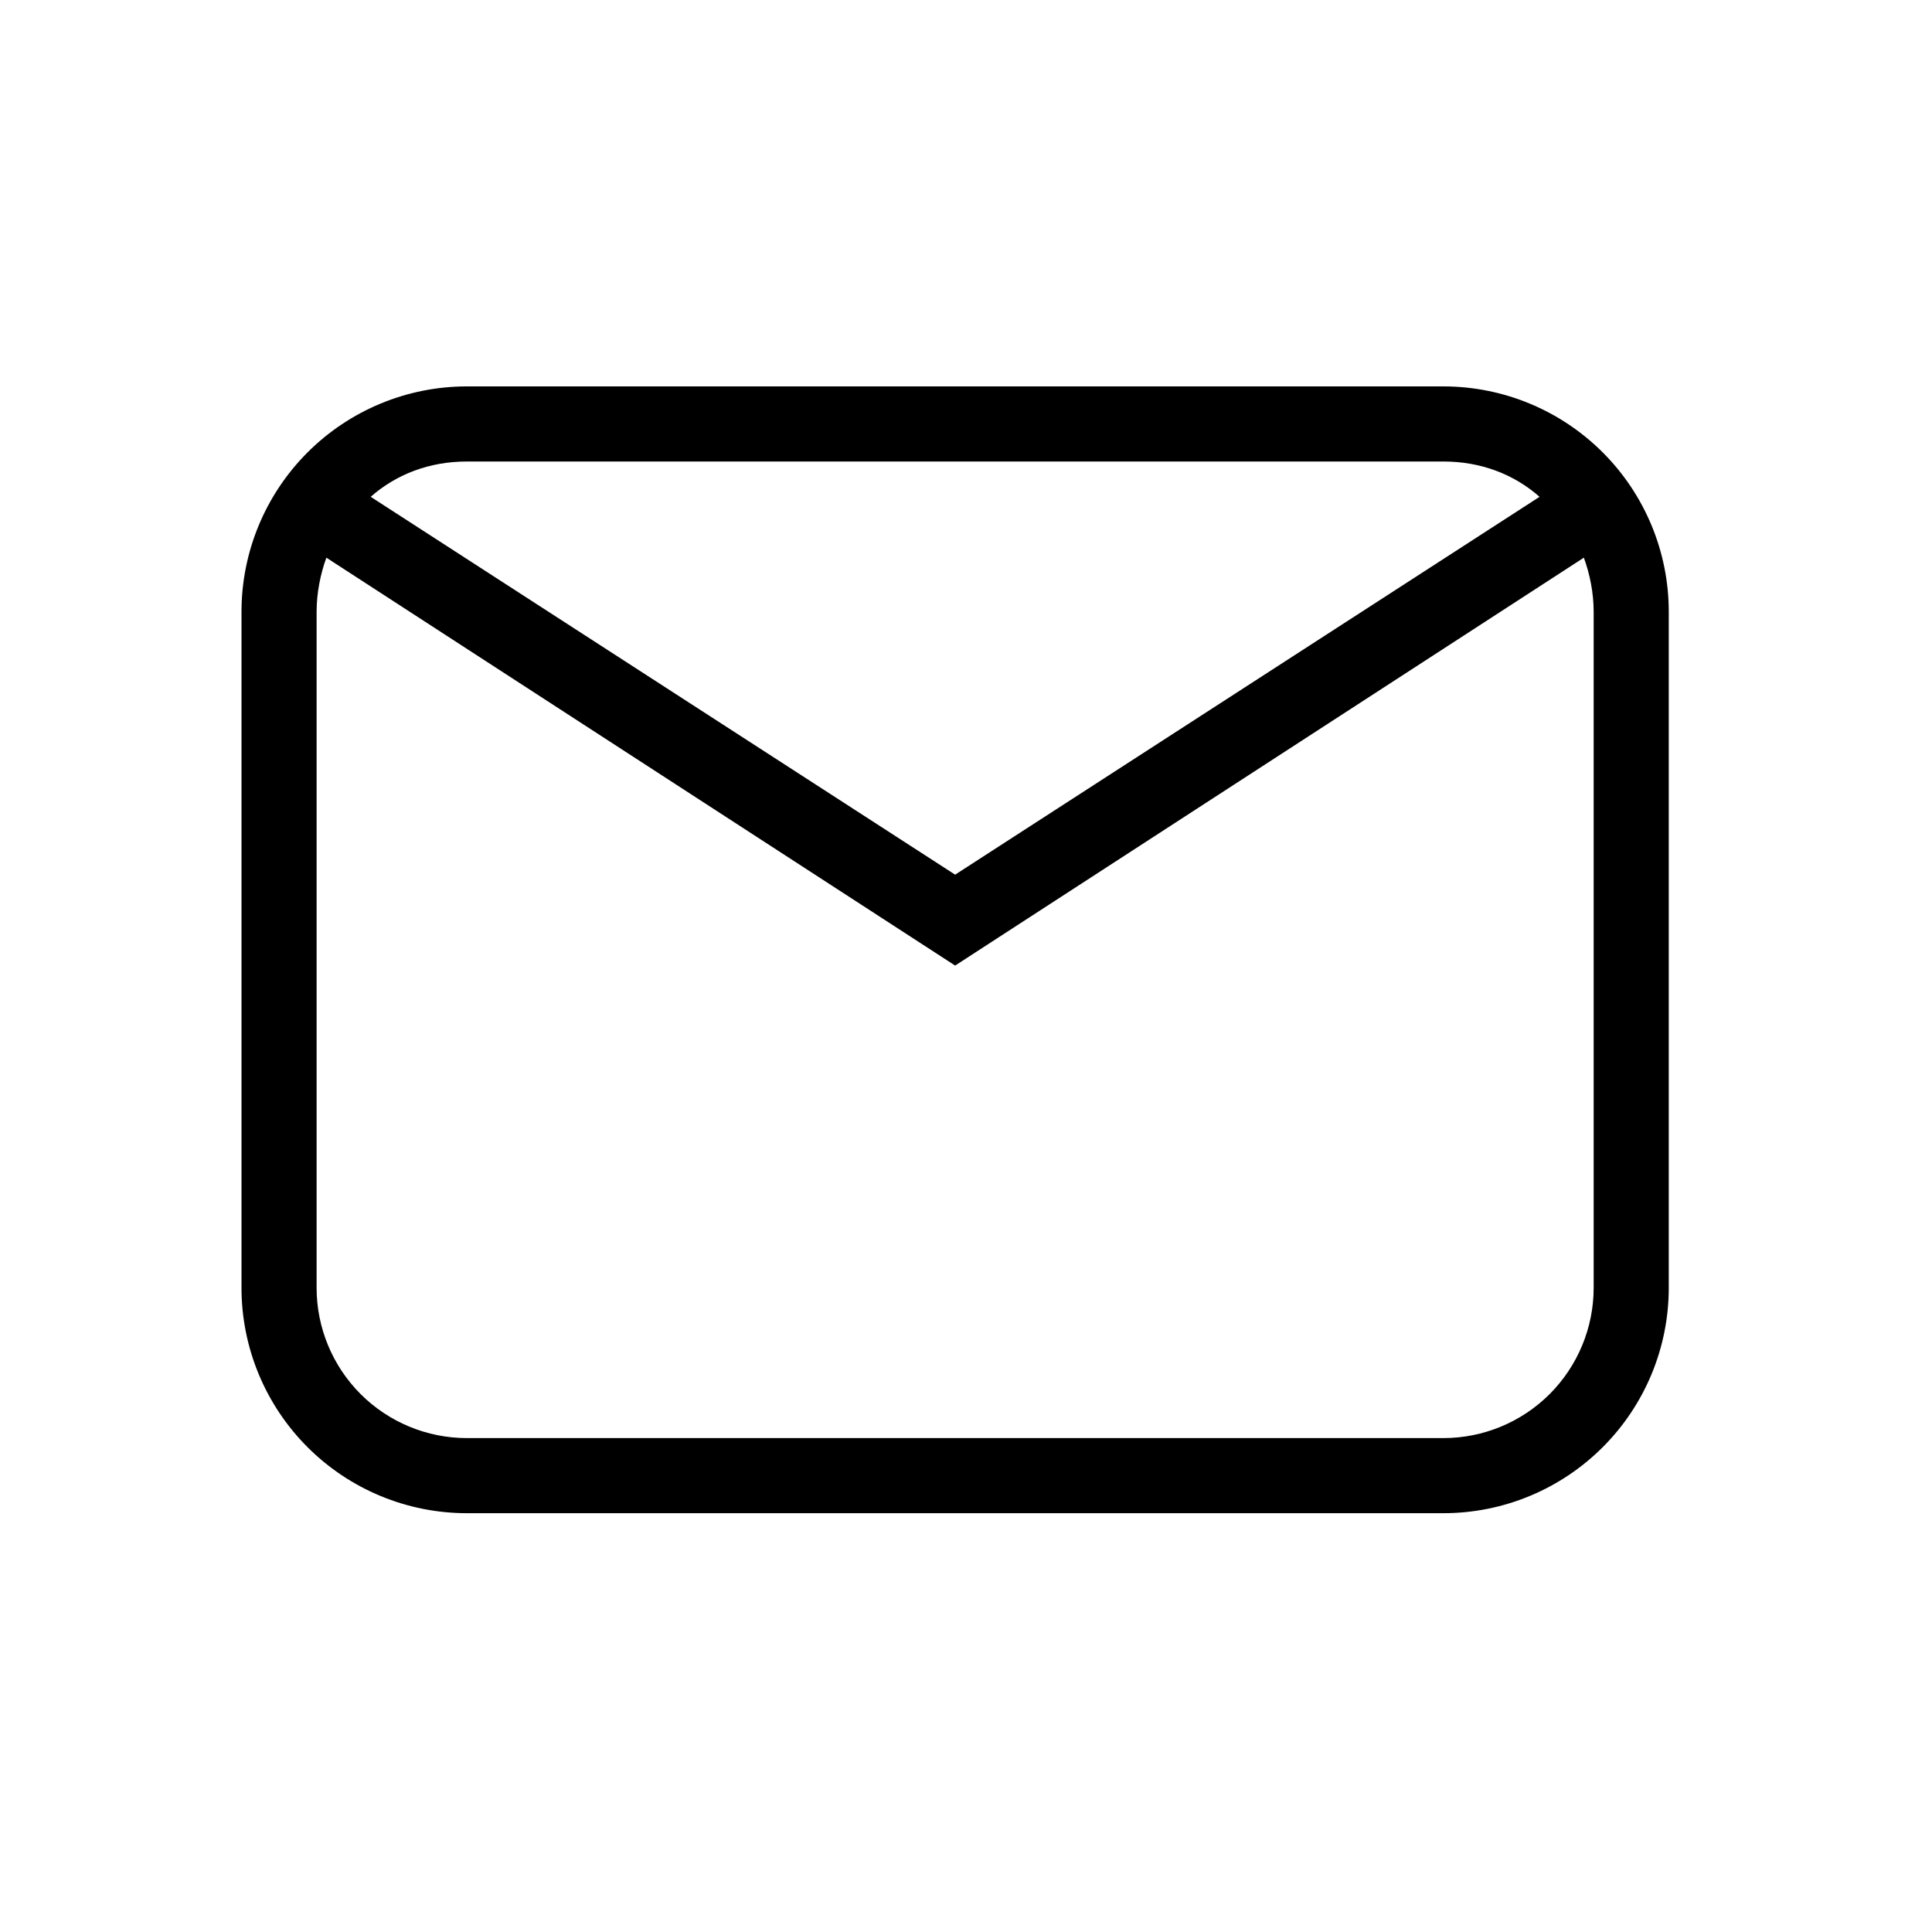 <?xml version="1.0" encoding="UTF-8"?> <svg xmlns="http://www.w3.org/2000/svg" width="40" height="40" viewBox="0 0 40 40" fill="none"><path d="M9.666 8H29.884C31.122 8 32.308 8.492 33.183 9.367C34.058 10.242 34.55 11.428 34.55 12.666V26.663C34.55 27.901 34.058 29.087 33.183 29.962C32.308 30.837 31.122 31.329 29.884 31.329H9.666C8.428 31.329 7.242 30.837 6.367 29.962C5.492 29.087 5 27.901 5 26.663V12.666C5 11.428 5.492 10.242 6.367 9.367C7.242 8.492 8.428 8 9.666 8ZM9.666 9.555C8.888 9.555 8.204 9.82 7.675 10.286L19.775 18.109L31.875 10.286C31.346 9.82 30.662 9.555 29.884 9.555H9.666ZM19.775 19.991L6.757 11.546C6.633 11.888 6.555 12.277 6.555 12.666V26.663C6.555 27.488 6.883 28.279 7.466 28.863C8.05 29.446 8.841 29.774 9.666 29.774H29.884C30.709 29.774 31.5 29.446 32.084 28.863C32.667 28.279 32.995 27.488 32.995 26.663V12.666C32.995 12.277 32.917 11.888 32.792 11.546L19.775 19.991Z" fill="black"></path></svg> 